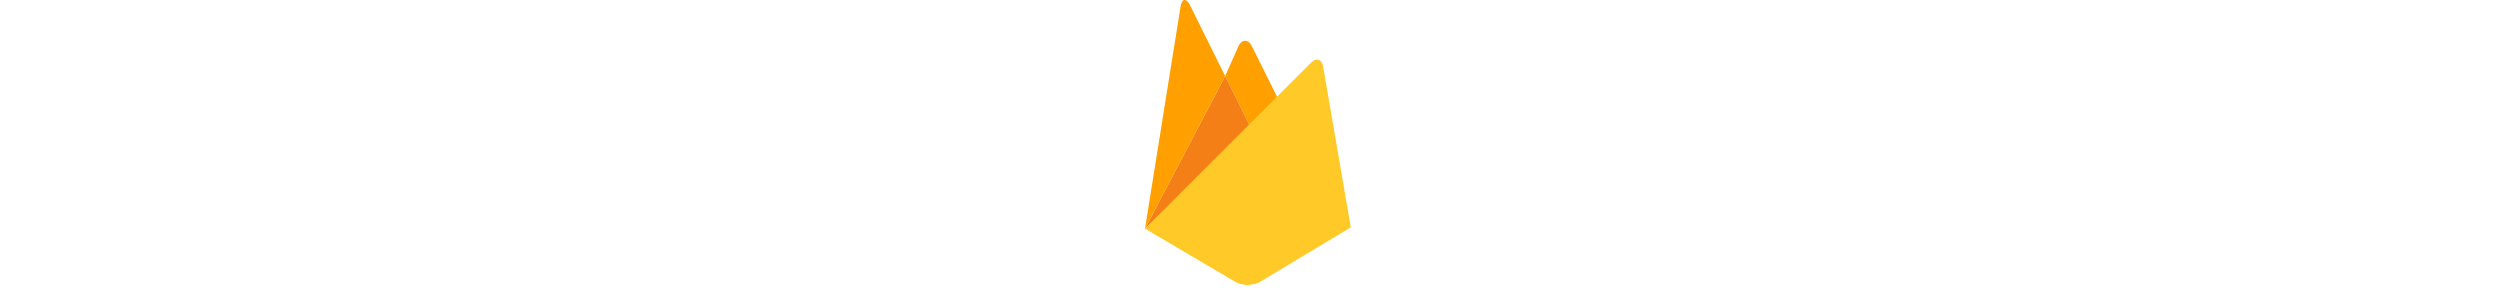 <?xml version="1.0" encoding="UTF-8"?>
<svg xmlns="http://www.w3.org/2000/svg" width="500" viewBox="0 0 42 58" fill="none">
  <path d="M27.027 20.587L21.321 25.895L16.027 15.217L18.767 9.075C19.479 7.828 20.591 7.842 21.286 9.075L27.027 20.587Z" fill="#FFA000"></path>
  <path d="M16.028 15.217L21.322 25.895L0 45.73L16.028 15.217Z" fill="#F57F17"></path>
  <path d="M33.267 12.474C34.285 11.494 35.34 11.829 35.609 13.216L41.159 45.466L22.763 56.51C22.121 56.866 20.411 57.019 20.411 57.019C20.411 57.019 18.855 56.834 18.261 56.485L0 45.73L33.267 12.474Z" fill="#FFCA28"></path>
  <path d="M16.027 15.217L0.001 45.73L7.139 1.136C7.403 -0.253 8.193 -0.387 8.899 0.838L16.027 15.217Z" fill="#FFA000"></path>
</svg>
